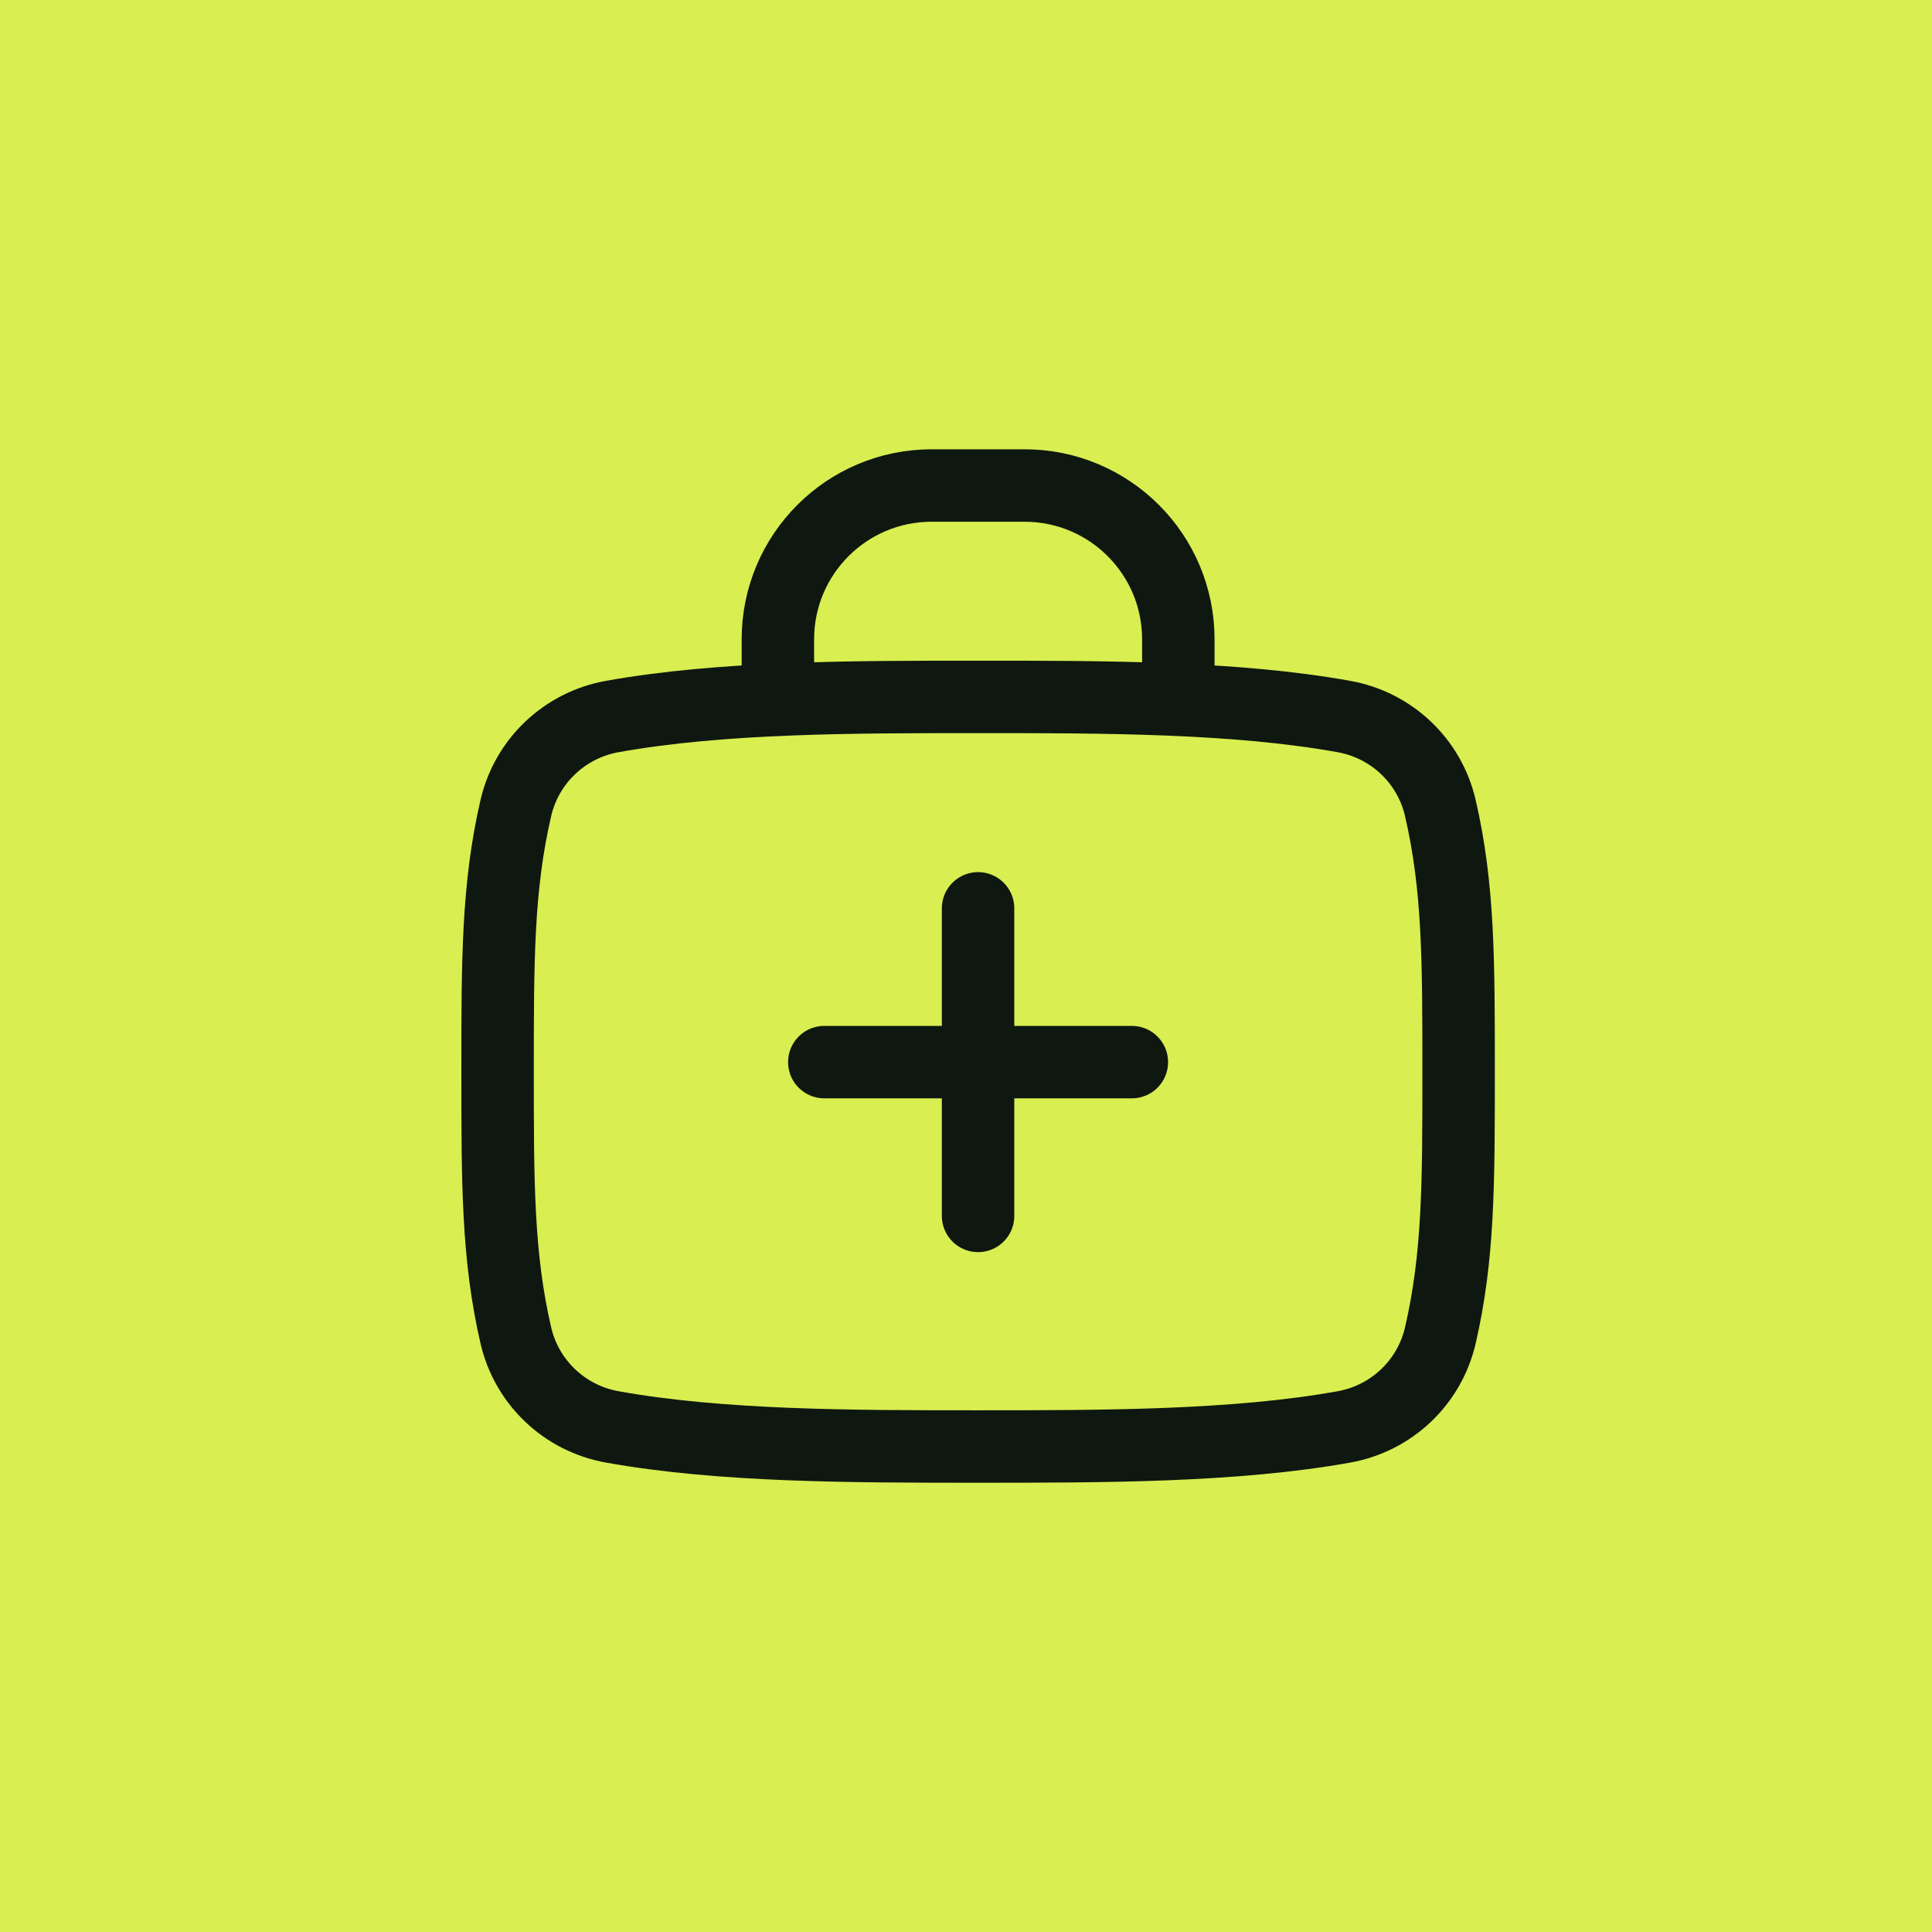 <svg width="80" height="80" viewBox="0 0 80 80" fill="none" xmlns="http://www.w3.org/2000/svg">
<rect width="80" height="80" fill="#D9EE51"/>
<path d="M40.5 37.613V50.348" stroke="#0E1810" stroke-width="3" stroke-linecap="round" stroke-linejoin="round"/>
<path d="M34.133 43.98H46.867" stroke="#0E1810" stroke-width="3" stroke-linecap="round" stroke-linejoin="round"/>
<path d="M40.501 28.857C35.305 28.857 29.869 28.857 25.351 29.67C23.381 30.024 21.812 31.507 21.36 33.457C20.604 36.726 20.604 39.746 20.604 44.377C20.604 49.009 20.604 52.028 21.36 55.298C21.812 57.248 23.381 58.731 25.351 59.085C29.869 59.897 35.305 59.897 40.501 59.897C45.697 59.897 51.132 59.897 55.651 59.085C57.621 58.731 59.19 57.248 59.641 55.298C60.398 52.028 60.398 49.009 60.398 44.377C60.398 39.746 60.398 36.726 59.641 33.457C59.19 31.507 57.621 30.024 55.651 29.67C51.132 28.857 45.697 28.857 40.501 28.857Z" stroke="#0E1810" stroke-width="3" stroke-linecap="round" stroke-linejoin="round"/>
<path d="M32.211 28.858V26.471C32.211 22.954 35.062 20.104 38.578 20.104H42.425C45.941 20.104 48.792 22.954 48.792 26.471V28.858" stroke="#0E1810" stroke-width="3" stroke-linecap="round" stroke-linejoin="round"/>
</svg>
